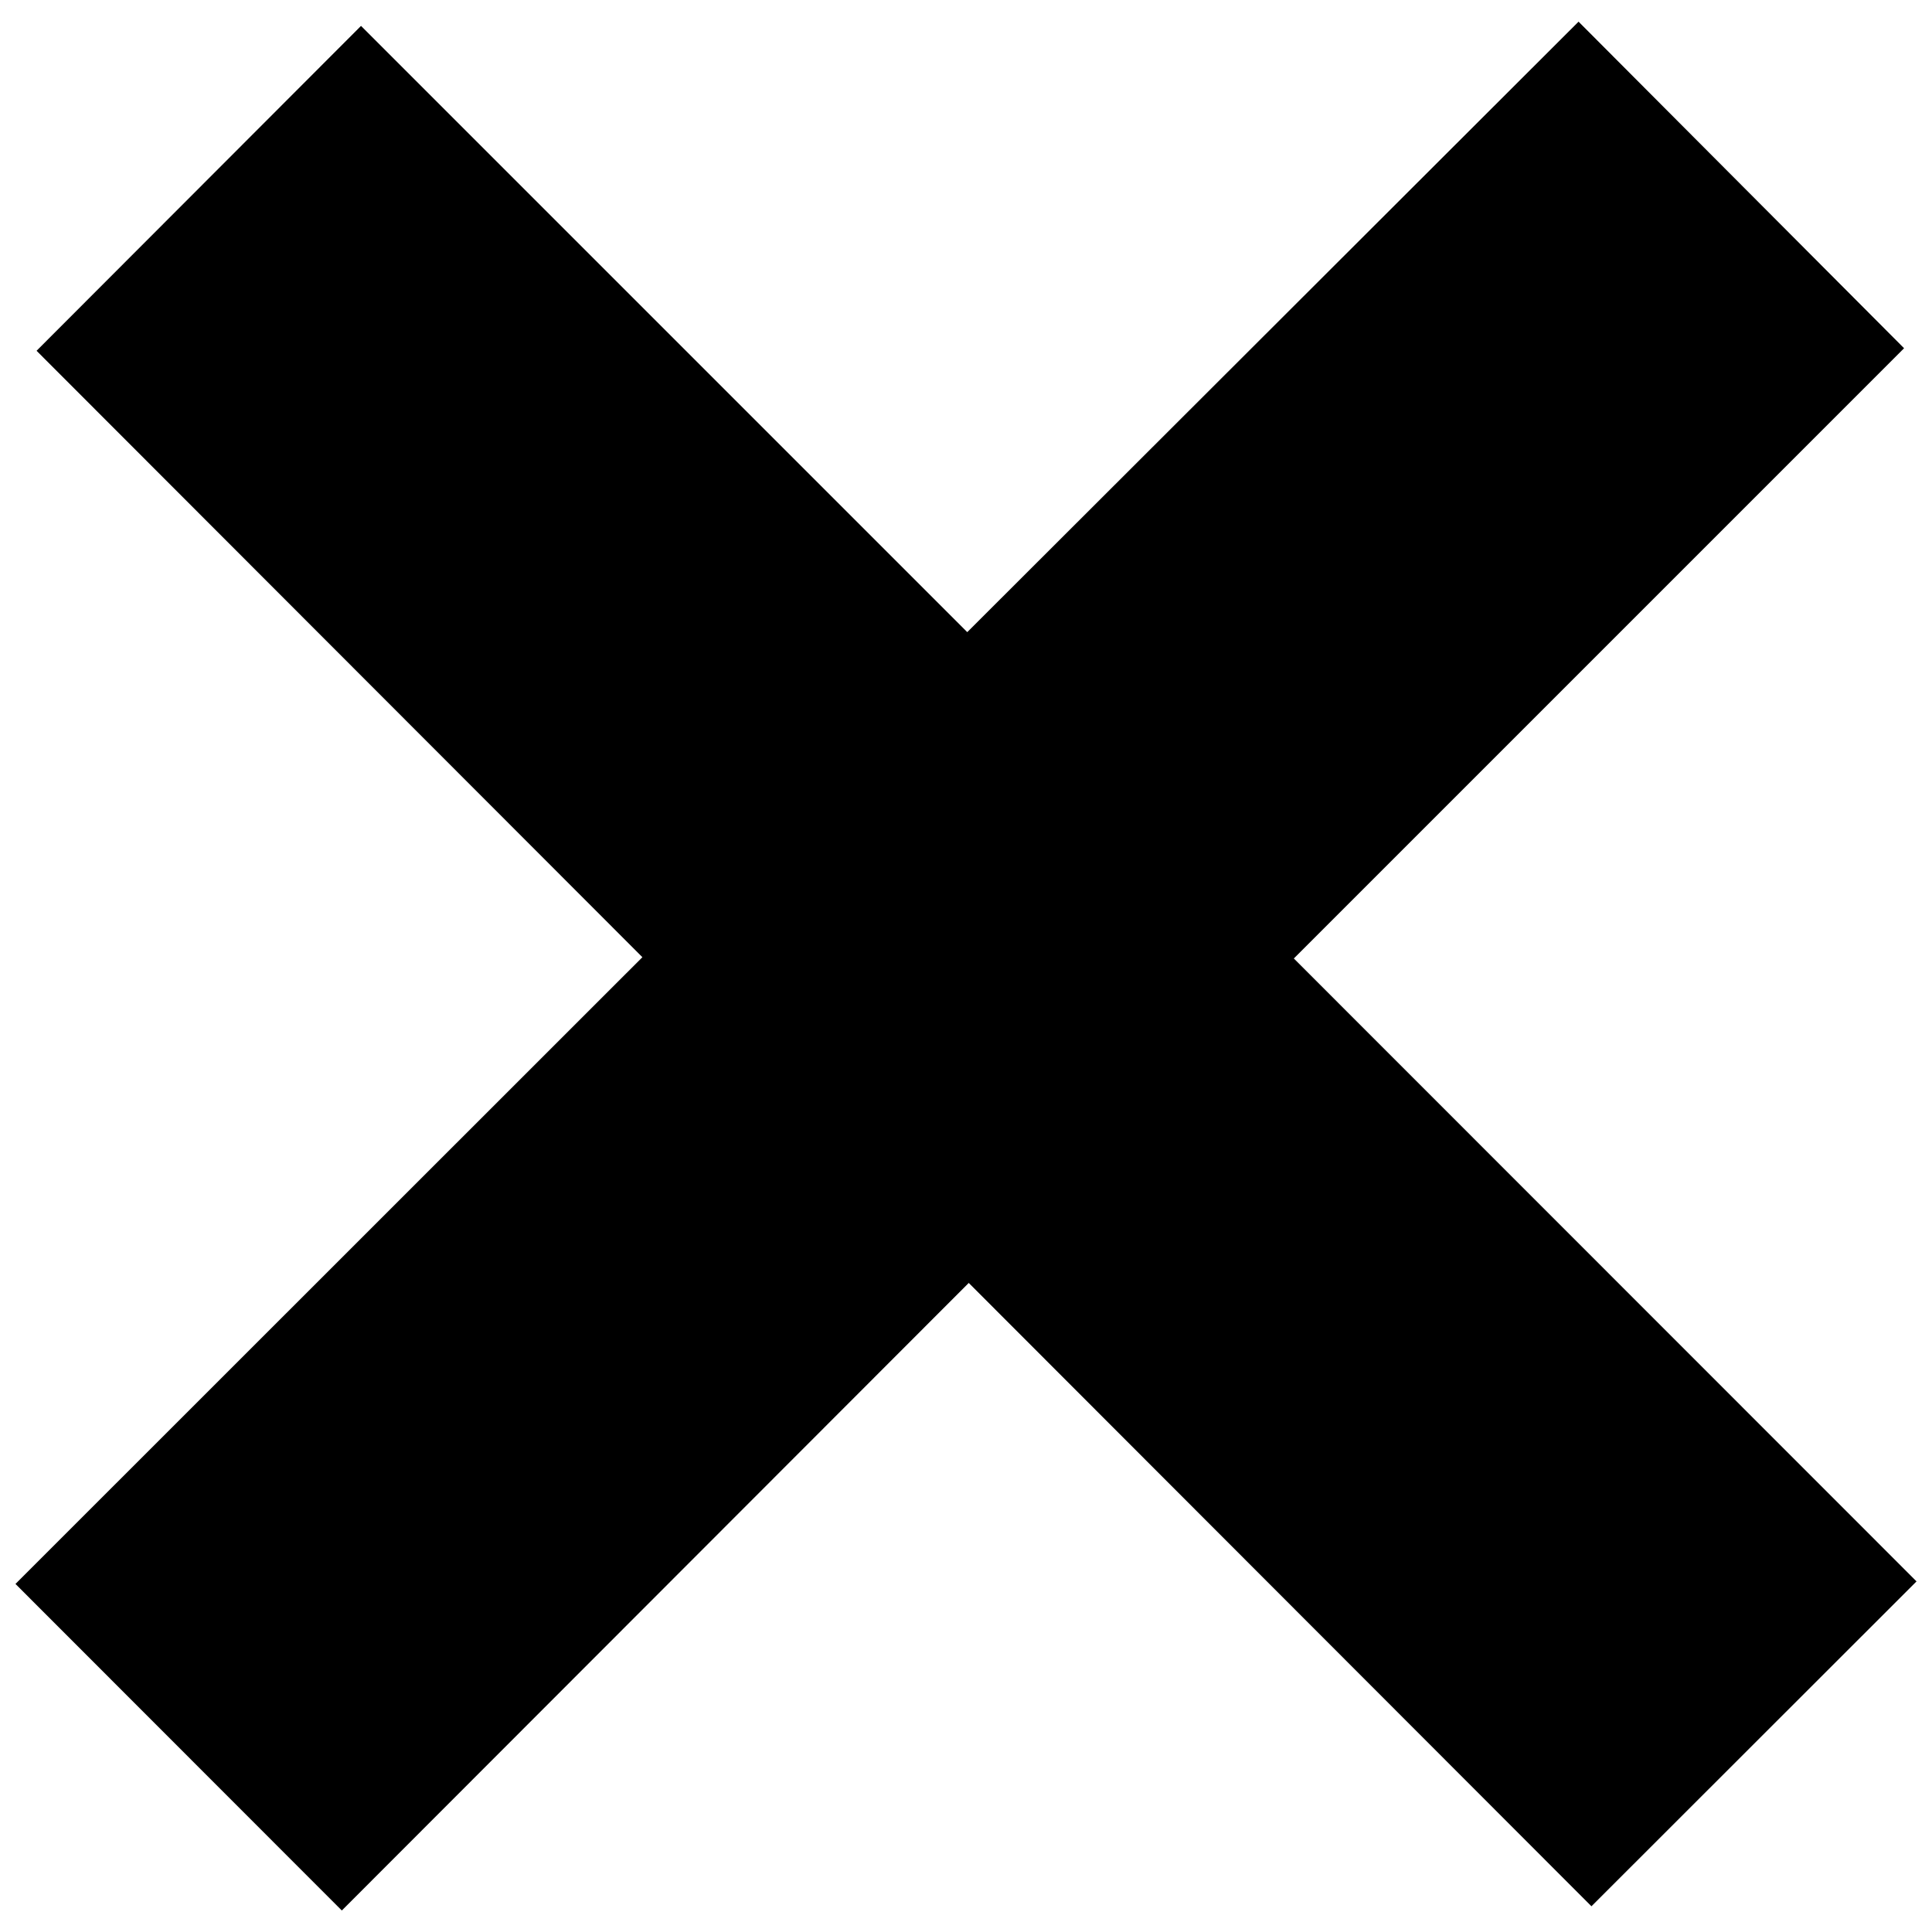 <?xml version="1.0" encoding="UTF-8"?>
<!-- Uploaded to: SVG Repo, www.svgrepo.com, Generator: SVG Repo Mixer Tools -->
<svg width="800px" height="800px" version="1.1" viewBox="144 144 512 512" xmlns="http://www.w3.org/2000/svg">
 <defs>
  <clipPath id="a">
   <path d="m148.09 149h503.81v502h-503.81z"/>
  </clipPath>
 </defs>
 <g clip-path="url(#a)">
  <path d="m651.9 563.09-86.152 86.094-165.02-165.19-166.14 166.31-86.488-86.543 166.14-166.09-160.55-160.71 85.984-86.098 160.66 160.66 162-161.78 86.266 86.543-161.72 161.72z" fill-rule="evenodd"/>
 </g>
</svg>